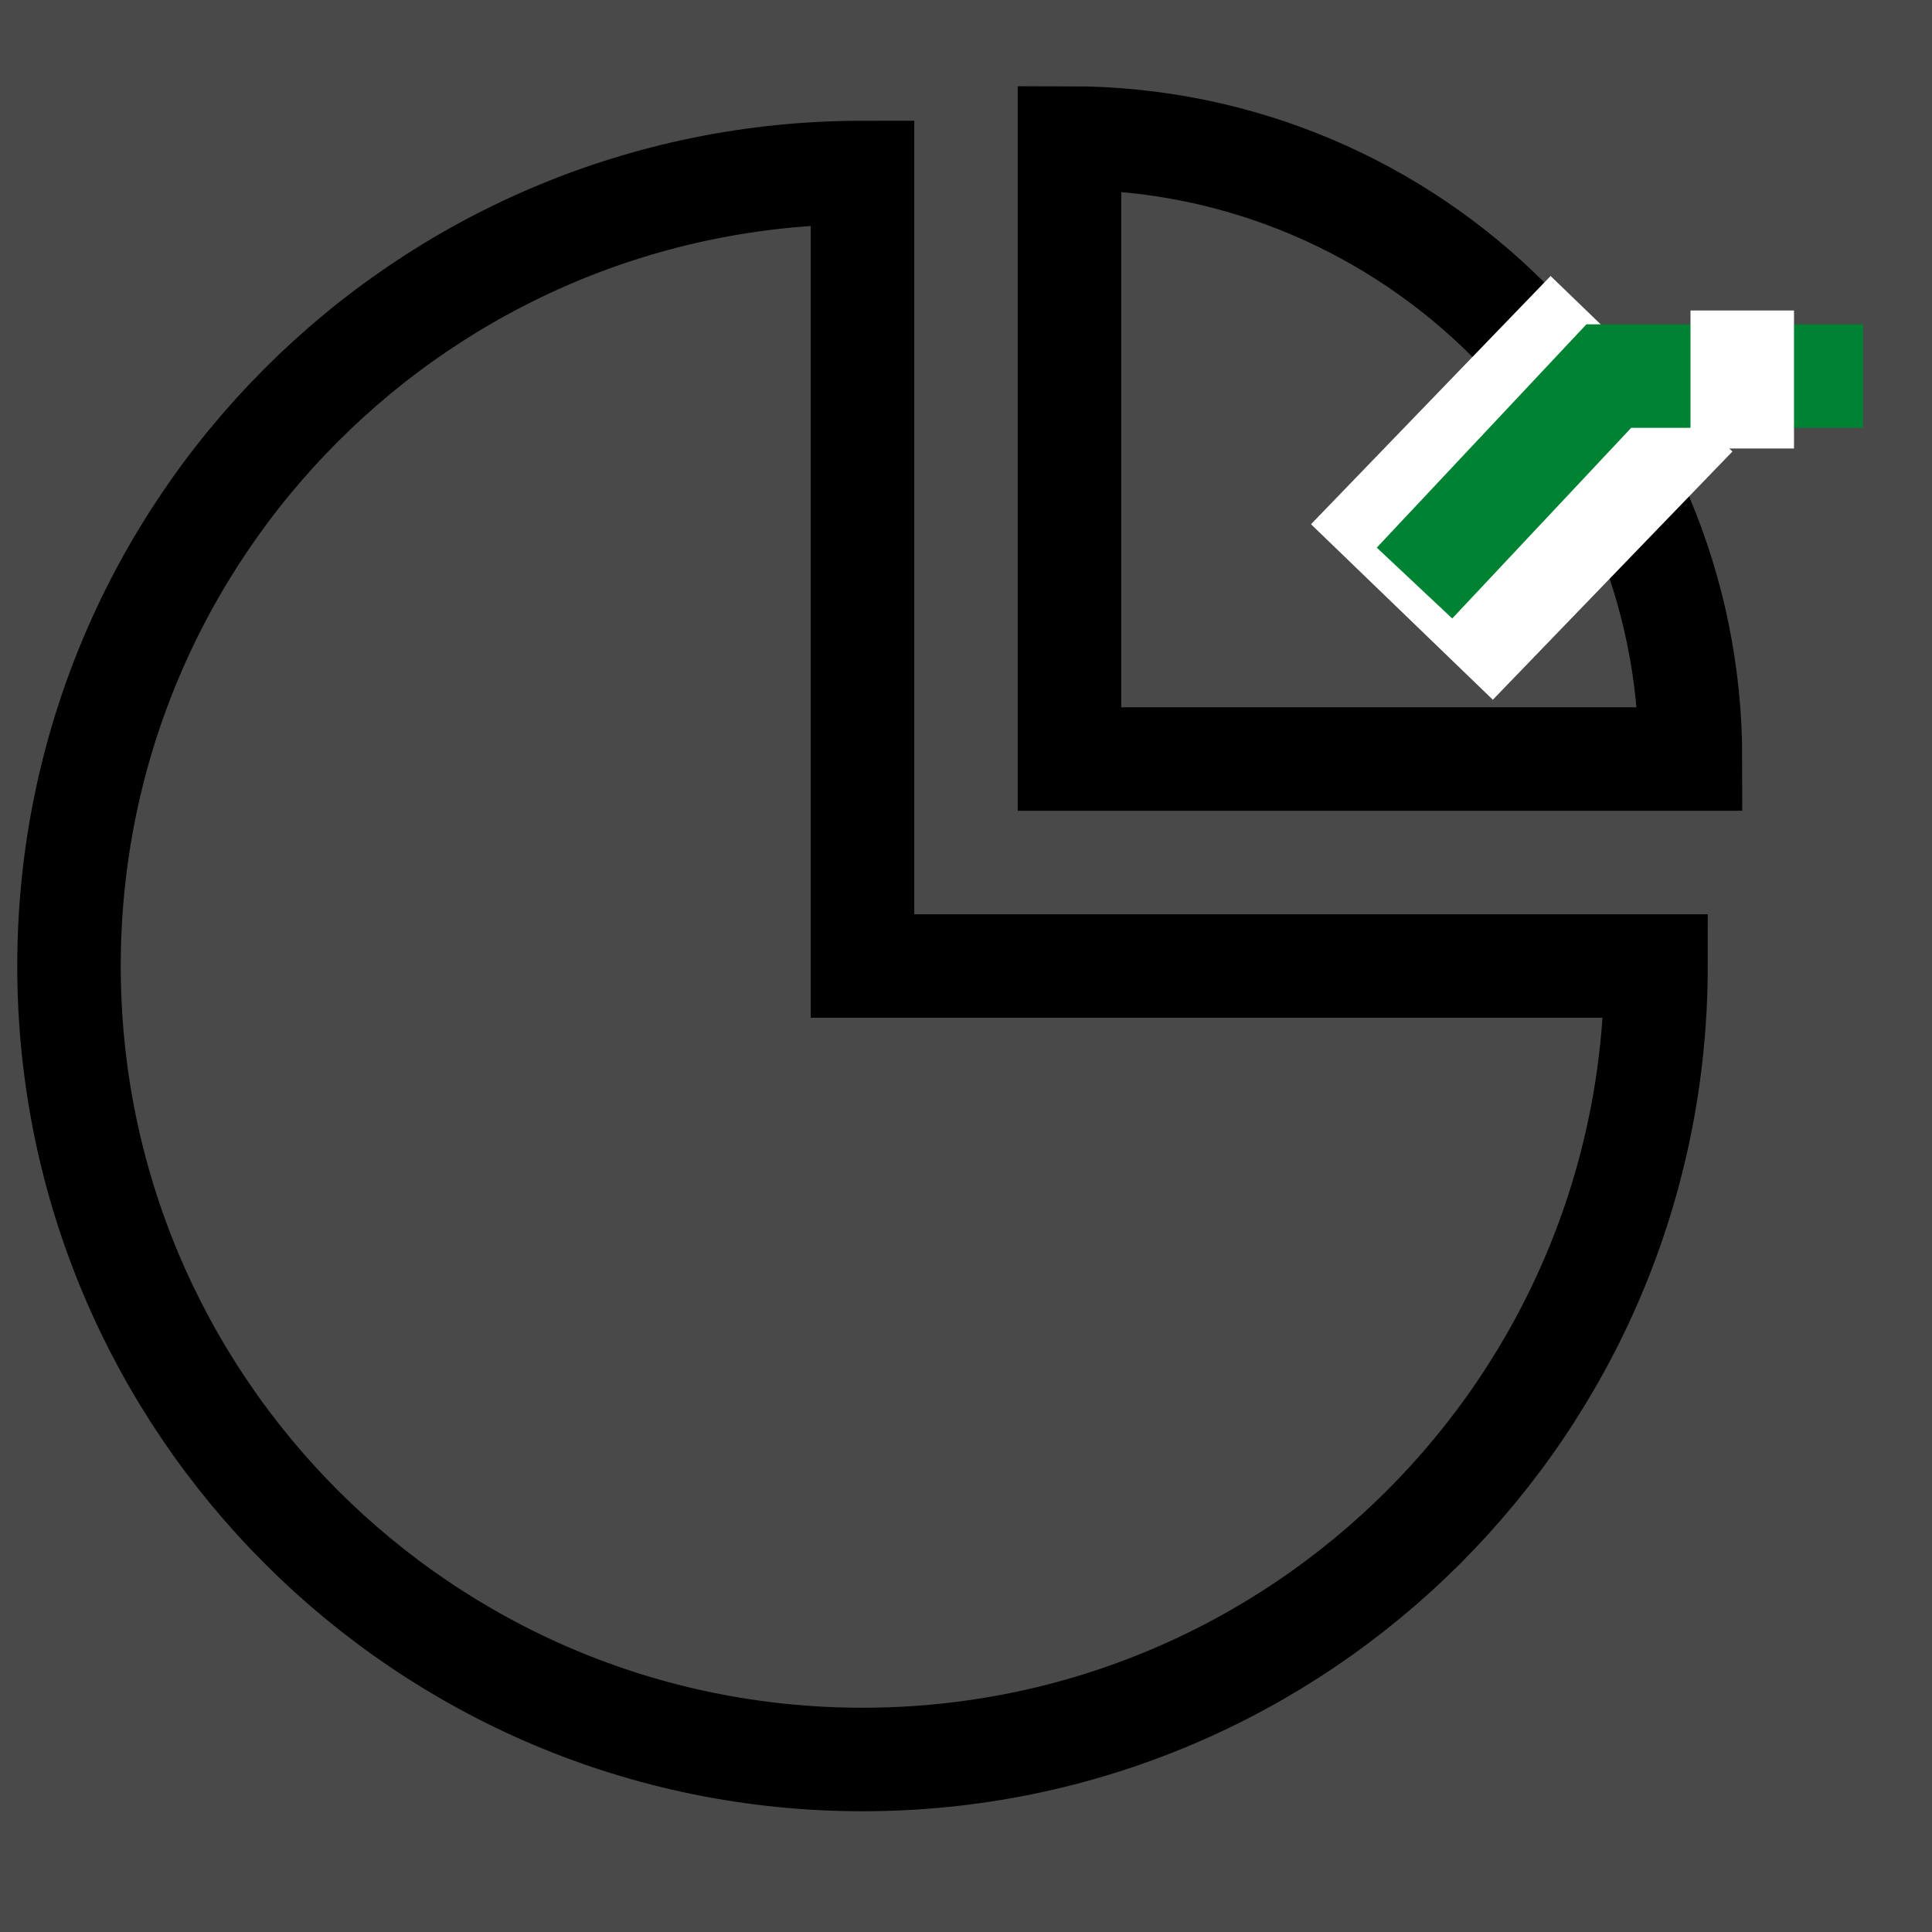 <svg width="56" height="56" viewBox="0 0 56 56" fill="none" xmlns="http://www.w3.org/2000/svg">
<rect x="0" y="0" width="56" height="56" fill="#333333" stroke="none"/>
<rect opacity="0.11" width="56" height="56" fill="white"/>
<path d="M25 51C37.703 51 48 40.703 48 28H25V5C12.297 5 2 15.297 2 28C2 40.703 12.297 51 25 51Z" stroke="black" stroke-width="3"/>
<path d="M31 4C40.941 4 49 12.059 49 22H31V4Z" stroke="black" stroke-width="3"/>
<rect x="44.945" y="8" width="7.325" height="10" transform="rotate(43.986 44.945 8)" fill="white"/>
<path d="M41 16.9L46.633 10.9H54" stroke="#008233" stroke-width="3"/>
<rect x="49" y="9" width="3" height="4" fill="white"/>
</svg>
